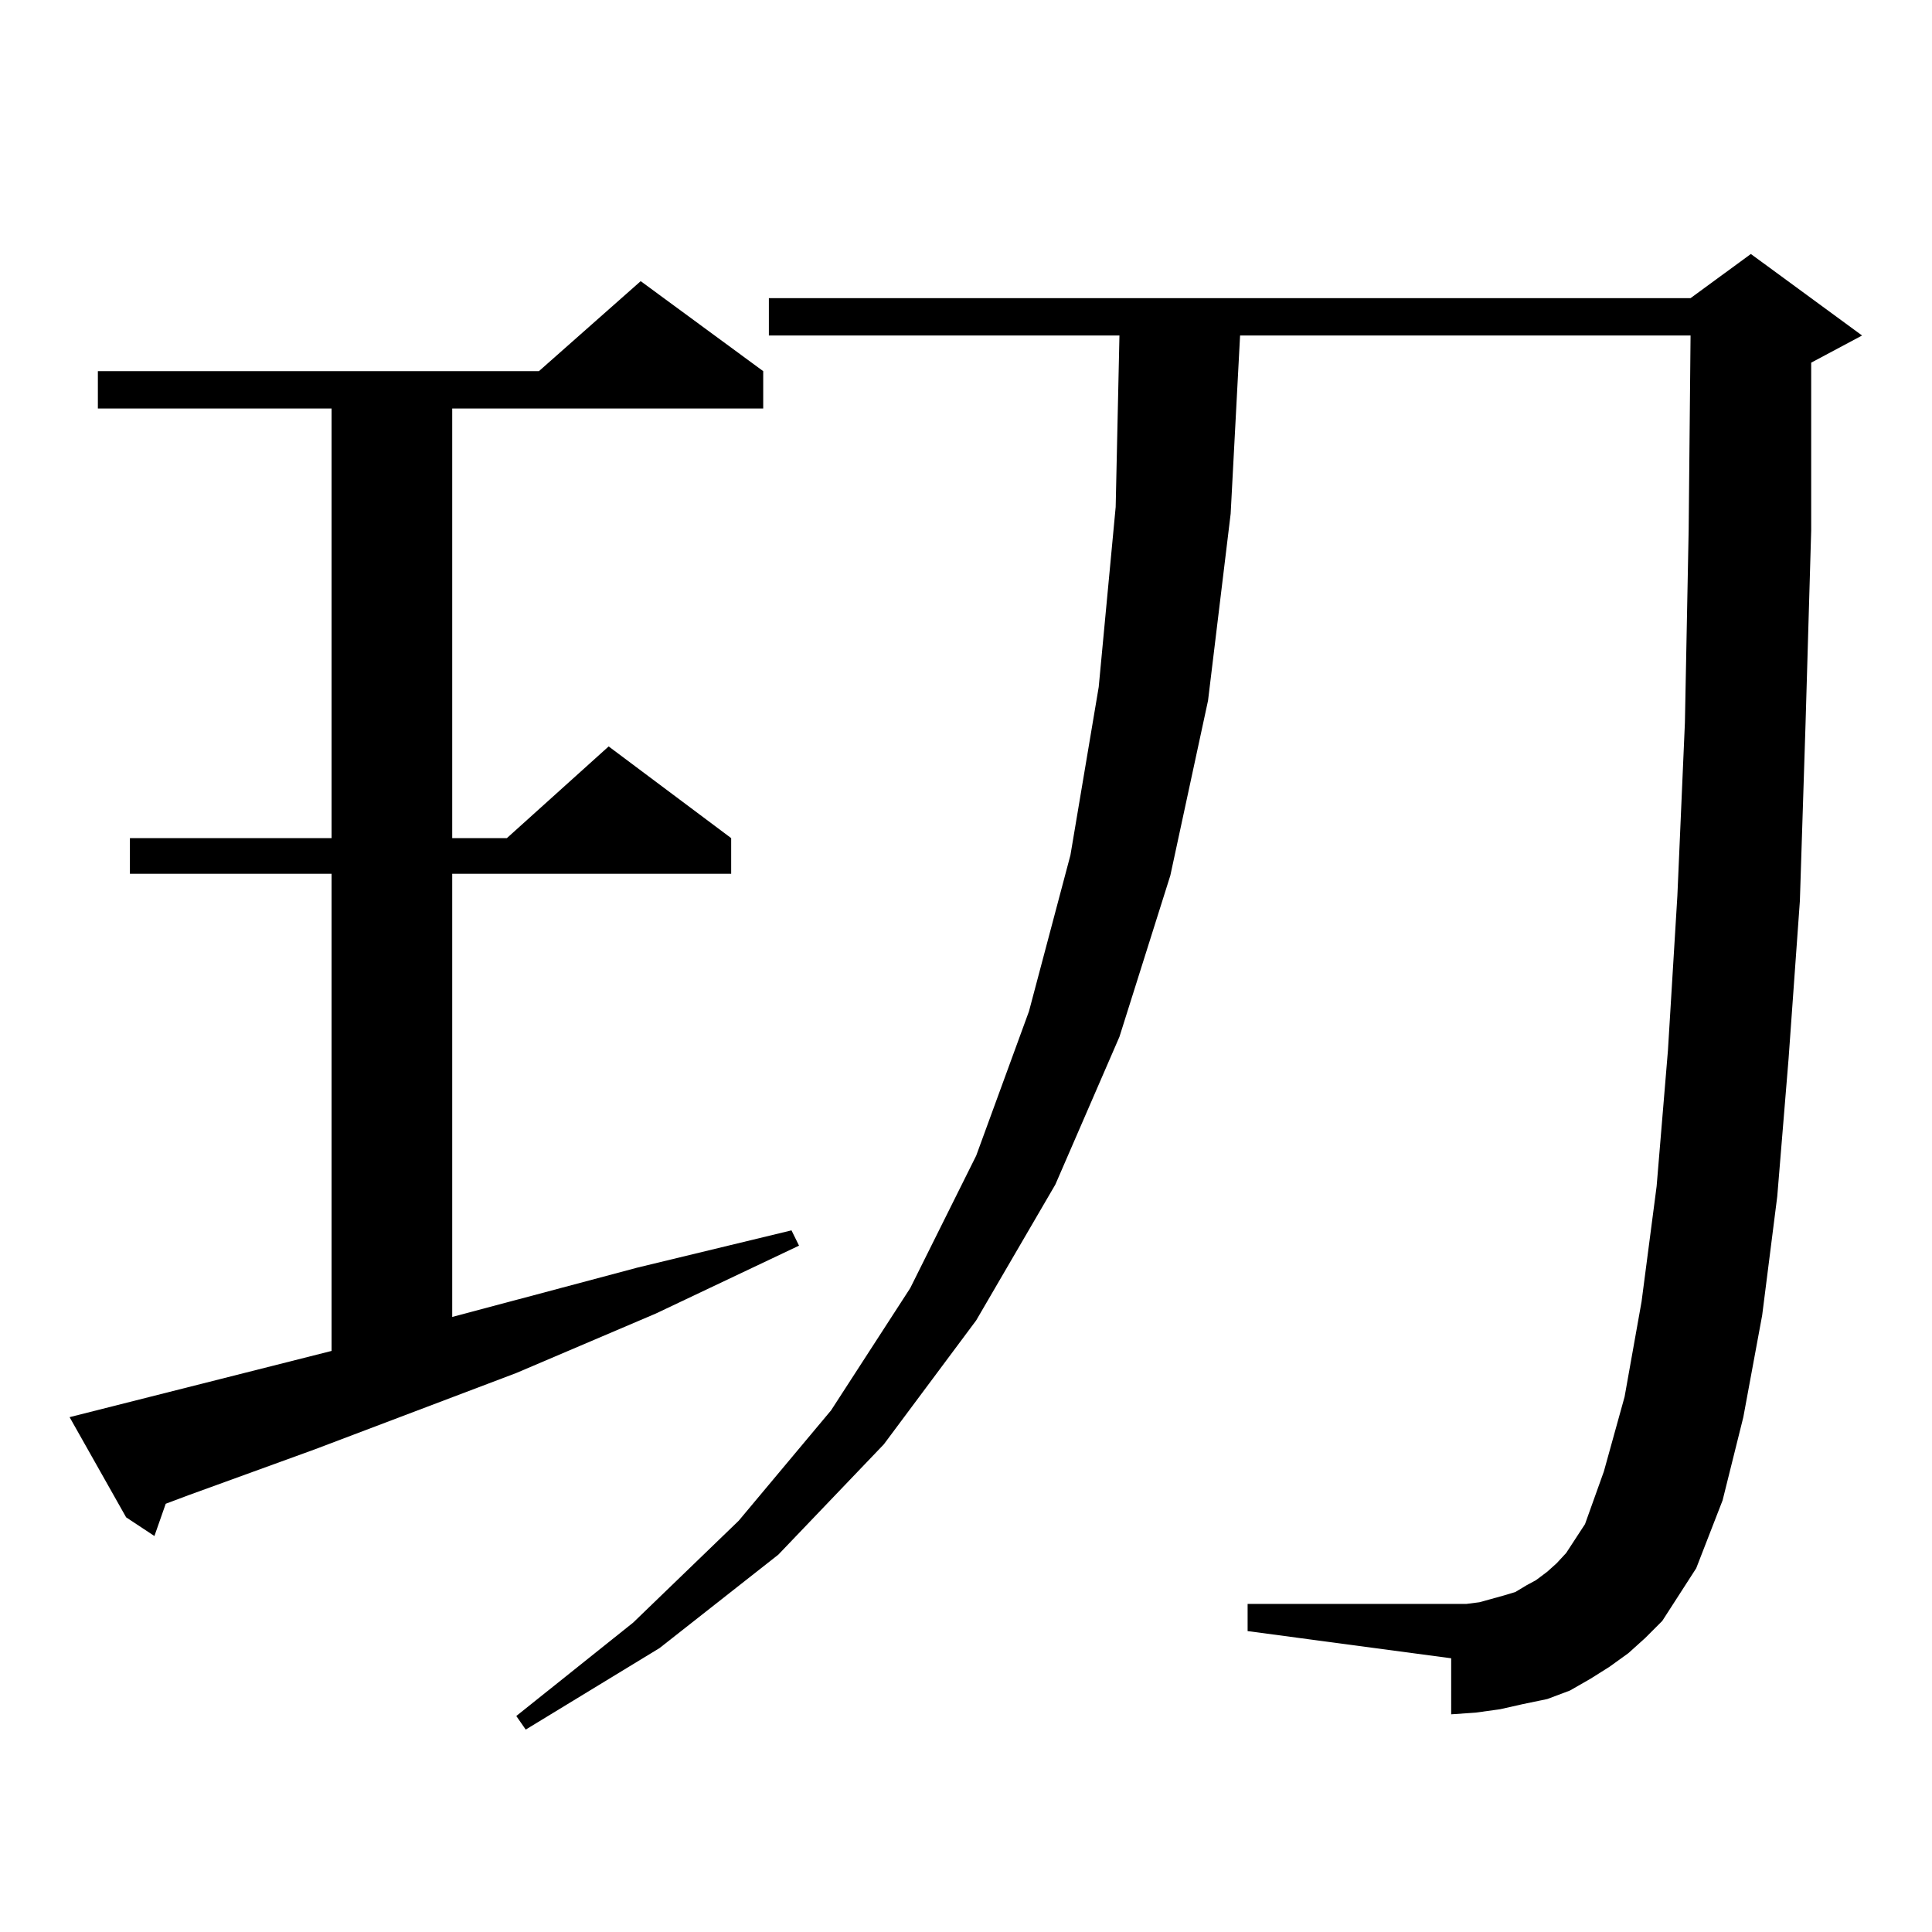 <?xml version="1.0" encoding="utf-8"?>
<!-- Generator: Adobe Illustrator 16.0.0, SVG Export Plug-In . SVG Version: 6.00 Build 0)  -->
<!DOCTYPE svg PUBLIC "-//W3C//DTD SVG 1.1//EN" "http://www.w3.org/Graphics/SVG/1.1/DTD/svg11.dtd">
<svg version="1.1" id="图层_1" xmlns="http://www.w3.org/2000/svg" xmlns:xlink="http://www.w3.org/1999/xlink" x="0px" y="0px"
	 width="1000px" height="1000px" viewBox="0 0 1000 1000" enable-background="new 0 0 1000 1000" xml:space="preserve">
<path d="M36.023,733.516l135.606-34.277V452.266H67.242v-18.457H171.63V211.445H50.657v-19.336h228.287l52.682-46.582l63.413,46.582
	v19.336H234.067v222.363h28.292l52.682-47.461l63.413,47.461v18.457H234.067V681.66l95.607-25.488l79.998-19.336l3.902,7.91
	l-74.145,35.156l-72.193,30.762L162.85,750.215l-65.364,23.73l-11.707,4.395l-5.854,16.699l-14.634-9.668L36.023,733.516z
	 M842.833,855.684l-9.756,7.031l-9.756,6.152l-10.731,6.152l-11.707,4.395l-12.683,2.637l-11.707,2.637l-12.683,1.758l-12.683,0.879
	V858.32l-105.363-14.063v-14.063h105.363h7.805l6.829-0.879l12.683-3.516l5.854-1.758l5.854-3.516l4.878-2.637l5.854-4.395
	l4.878-4.395l4.878-5.273l9.756-14.941l9.756-27.246l10.731-38.672l8.78-49.219l7.805-59.766l5.854-70.313l4.878-79.98l3.902-89.648
	l1.951-100.195l0.976-100.195H641.862l-4.878,92.285l-11.707,96.68l-19.512,90.527l-26.341,83.496l-33.17,76.465l-40.975,70.313
	l-47.804,64.16l-54.633,57.129l-61.462,48.34l-69.267,42.188l-4.878-7.031l60.486-48.34l54.633-52.734L430.16,730l40.975-63.281
	l34.146-68.555l27.316-74.707l21.463-80.859l14.634-87.012l8.78-93.164l1.951-88.77H397.966v-19.336h477.062l31.219-22.852
	l57.56,42.188l-26.341,14.063v87.012l-2.927,100.195l-2.927,91.406l-5.854,81.738l-5.854,71.191l-7.805,61.523l-9.756,52.734
	l-10.731,43.066l-13.658,35.156l-17.561,27.246l-8.78,8.789L842.833,855.684z"/>
</svg>
